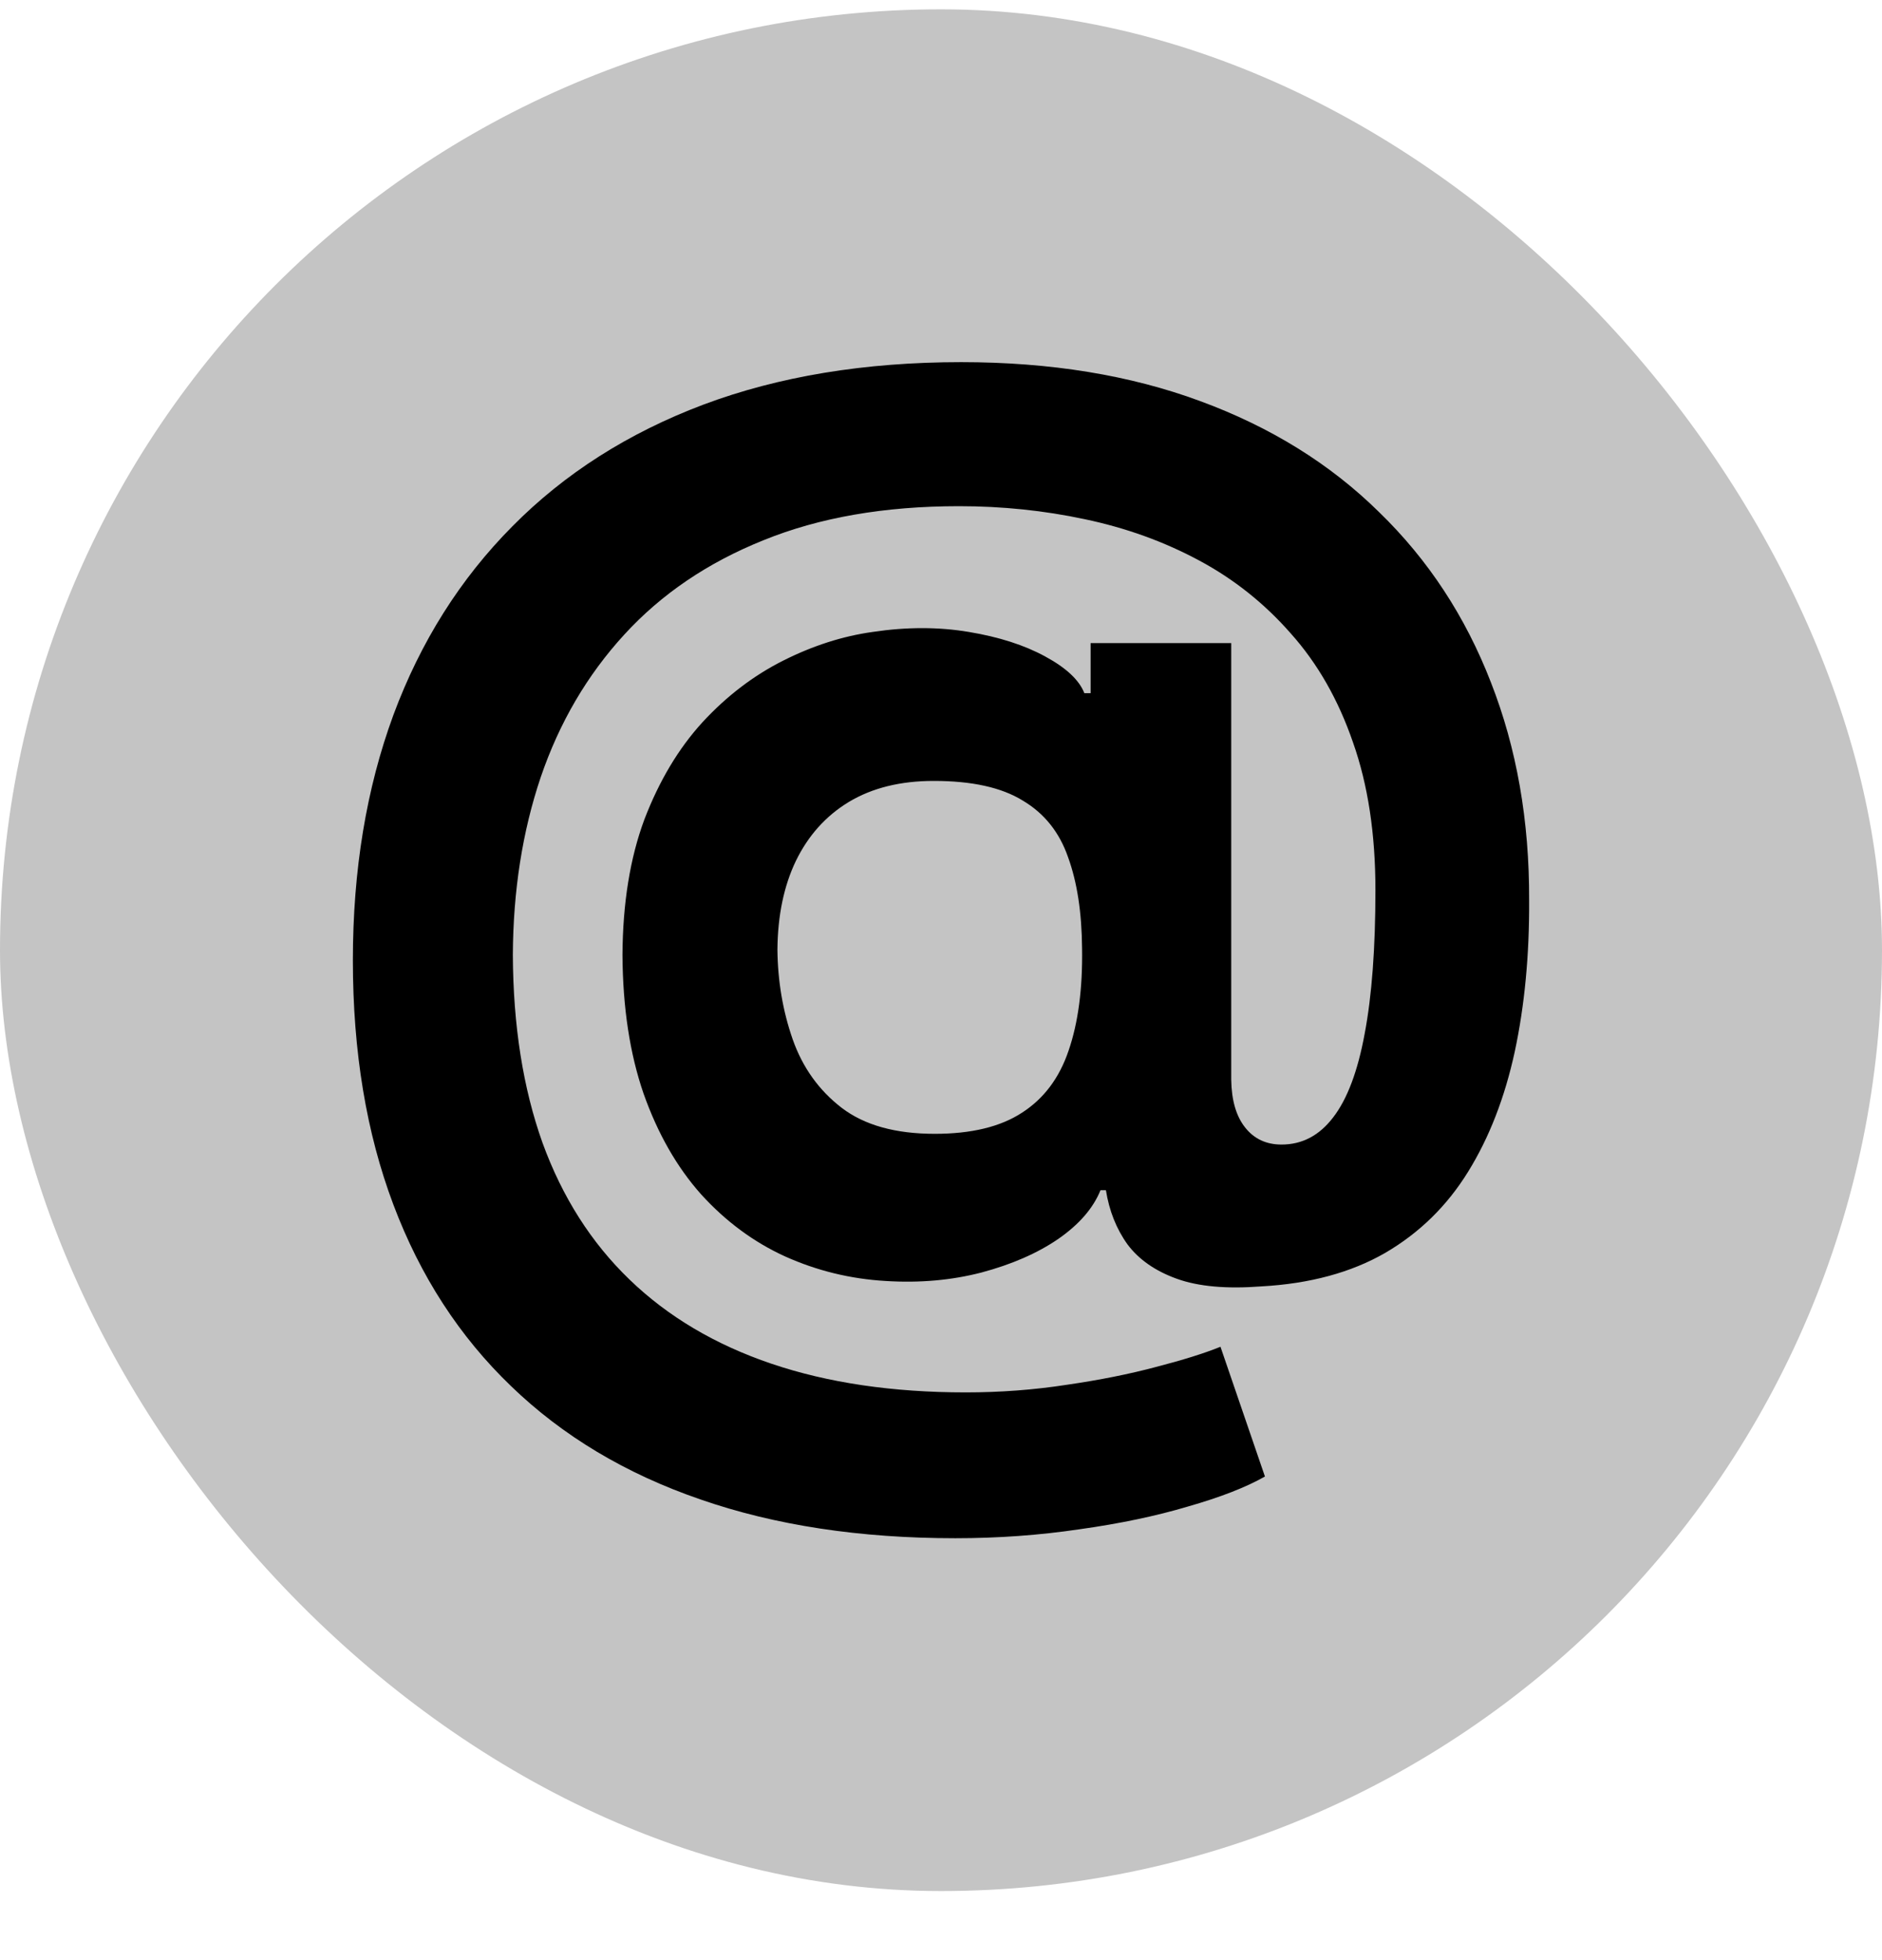 <svg width="24" height="25" viewBox="0 0 24 25" fill="none" xmlns="http://www.w3.org/2000/svg">
<rect y="0.119" width="24" height="24" rx="12" fill="#C4C4C4"/>
<path d="M12.183 19.619C10.965 19.619 9.88 19.454 8.929 19.123C7.978 18.796 7.174 18.314 6.517 17.679C5.86 17.048 5.359 16.276 5.016 15.363C4.672 14.45 4.5 13.412 4.5 12.248C4.5 11.099 4.672 10.057 5.016 9.121C5.363 8.185 5.869 7.383 6.534 6.713C7.199 6.04 8.01 5.523 8.969 5.161C9.932 4.8 11.028 4.619 12.258 4.619C13.396 4.619 14.412 4.785 15.306 5.116C16.203 5.446 16.964 5.918 17.586 6.531C18.213 7.139 18.688 7.864 19.013 8.704C19.341 9.541 19.504 10.467 19.5 11.483C19.504 12.183 19.442 12.826 19.317 13.412C19.19 13.997 18.992 14.509 18.721 14.946C18.453 15.38 18.102 15.724 17.666 15.979C17.231 16.23 16.704 16.373 16.085 16.407C15.642 16.441 15.283 16.409 15.008 16.31C14.733 16.211 14.523 16.065 14.378 15.871C14.236 15.673 14.145 15.443 14.103 15.18H14.034C13.942 15.408 13.763 15.616 13.495 15.802C13.228 15.985 12.901 16.127 12.516 16.23C12.134 16.329 11.727 16.365 11.295 16.338C10.845 16.312 10.417 16.207 10.012 16.025C9.611 15.842 9.254 15.578 8.94 15.232C8.631 14.885 8.387 14.457 8.207 13.948C8.031 13.438 7.942 12.848 7.938 12.179C7.942 11.517 8.035 10.941 8.218 10.45C8.406 9.96 8.652 9.547 8.958 9.212C9.267 8.877 9.611 8.615 9.989 8.425C10.367 8.235 10.747 8.113 11.129 8.06C11.561 7.995 11.969 7.995 12.355 8.06C12.741 8.124 13.066 8.229 13.329 8.373C13.597 8.518 13.763 8.674 13.828 8.841H13.908V8.202H15.701V13.771C15.705 14.033 15.764 14.237 15.879 14.381C15.993 14.526 16.148 14.598 16.343 14.598C16.606 14.598 16.826 14.482 17.002 14.25C17.181 14.018 17.315 13.662 17.403 13.183C17.494 12.704 17.54 12.094 17.54 11.352C17.54 10.637 17.445 10.009 17.254 9.469C17.067 8.925 16.803 8.463 16.463 8.082C16.127 7.698 15.736 7.386 15.289 7.147C14.842 6.907 14.357 6.732 13.833 6.622C13.314 6.511 12.779 6.456 12.229 6.456C11.278 6.456 10.447 6.601 9.737 6.89C9.026 7.175 8.434 7.577 7.961 8.094C7.487 8.611 7.132 9.218 6.895 9.914C6.662 10.606 6.544 11.361 6.54 12.179C6.544 13.081 6.67 13.879 6.918 14.575C7.17 15.268 7.54 15.85 8.029 16.321C8.518 16.793 9.122 17.151 9.84 17.394C10.558 17.637 11.383 17.759 12.315 17.759C12.754 17.759 13.184 17.727 13.604 17.662C14.024 17.601 14.404 17.525 14.744 17.434C15.084 17.346 15.357 17.261 15.564 17.177L16.131 18.832C15.89 18.969 15.564 19.096 15.151 19.214C14.742 19.336 14.28 19.433 13.765 19.505C13.253 19.581 12.726 19.619 12.183 19.619ZM11.92 14.461C12.386 14.461 12.756 14.372 13.031 14.193C13.31 14.014 13.509 13.75 13.627 13.4C13.749 13.046 13.807 12.611 13.799 12.094C13.795 11.637 13.736 11.251 13.621 10.935C13.511 10.616 13.318 10.374 13.043 10.211C12.771 10.043 12.393 9.96 11.908 9.96C11.484 9.96 11.123 10.049 10.825 10.228C10.531 10.406 10.306 10.658 10.149 10.981C9.996 11.3 9.918 11.677 9.914 12.111C9.918 12.514 9.983 12.896 10.109 13.257C10.235 13.615 10.443 13.906 10.734 14.13C11.024 14.351 11.419 14.461 11.92 14.461Z" fill="black"/>
</svg>
